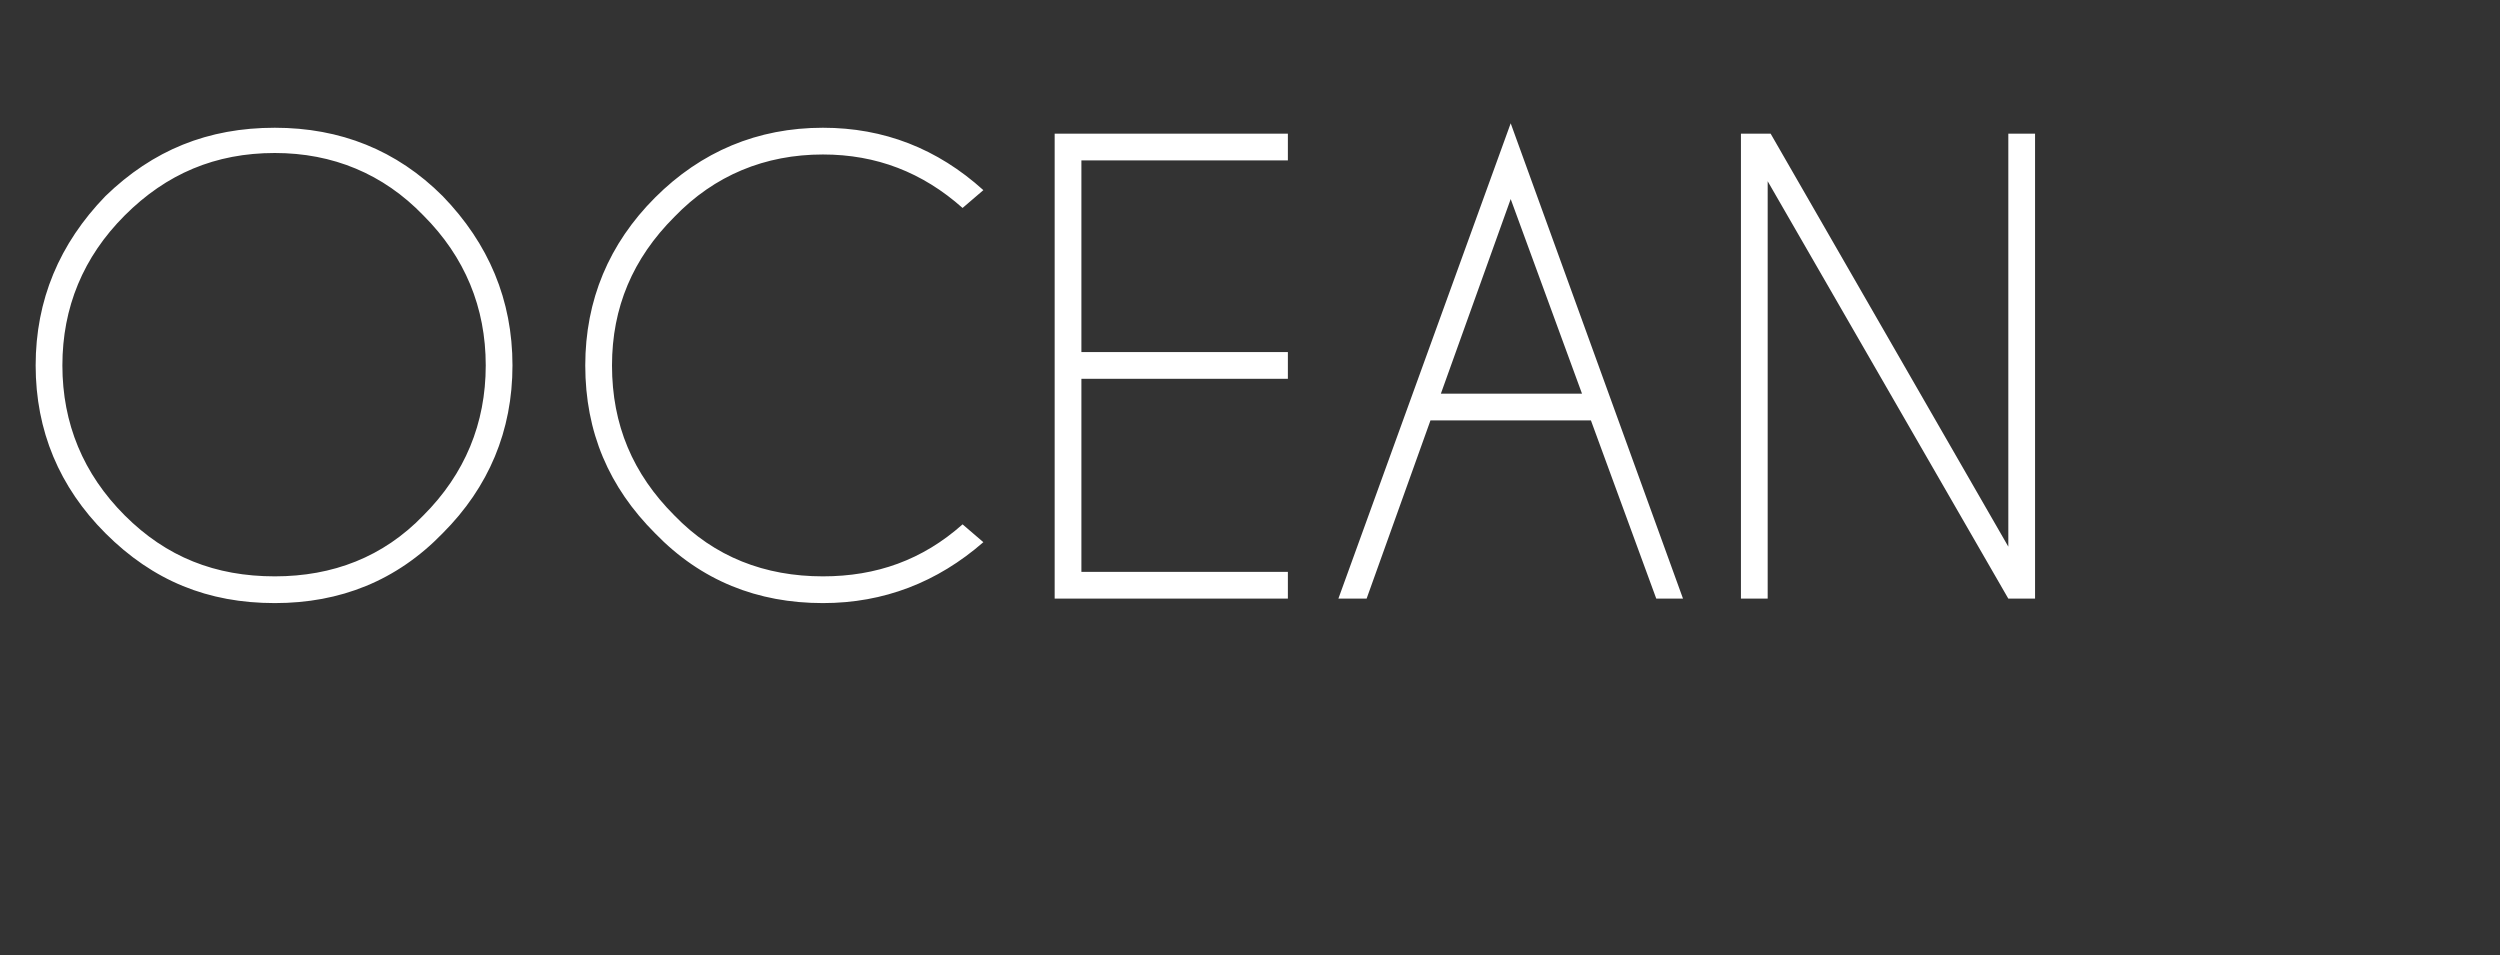 <?xml version="1.0" standalone="no"?>
<!DOCTYPE svg PUBLIC "-//W3C//DTD SVG 1.1//EN" "http://www.w3.org/Graphics/SVG/1.1/DTD/svg11.dtd">
<svg xmlns="http://www.w3.org/2000/svg" version="1.1" width="168.3px" height="64.3px" viewBox="0 -9 168.3 64.3" style="top:-9px">
  <rect x="0" y="-9" width="168.3" height="64.3" fill="#333333" stroke="none"/>
  <desc>ocean</desc>
  <defs/>
  <g id="Polygon462665">
    <path d="M 18.5 -0.4 C 22.9 -0.4 26.7 1.1 29.8 4.2 C 32.9 7.4 34.5 11.2 34.5 15.6 C 34.5 20 32.9 23.8 29.8 26.9 C 26.7 30.1 22.9 31.6 18.5 31.6 C 14 31.6 10.3 30.1 7.1 26.9 C 4 23.8 2.4 20 2.4 15.6 C 2.4 11.2 4 7.4 7.1 4.2 C 10.3 1.1 14 -0.4 18.5 -0.4 C 18.5 -0.4 18.5 -0.4 18.5 -0.4 Z M 18.5 1.3 C 14.5 1.3 11.2 2.7 8.4 5.5 C 5.6 8.3 4.2 11.7 4.2 15.6 C 4.2 19.5 5.6 22.9 8.4 25.7 C 11.2 28.5 14.5 29.8 18.5 29.8 C 22.4 29.8 25.8 28.5 28.5 25.7 C 31.3 22.9 32.7 19.5 32.7 15.6 C 32.7 11.7 31.3 8.3 28.5 5.5 C 25.8 2.7 22.4 1.3 18.5 1.3 Z M 55.4 29.8 C 59 29.8 62.1 28.7 64.8 26.3 C 64.8 26.3 66.2 27.5 66.2 27.5 C 63.1 30.2 59.5 31.6 55.4 31.6 C 51 31.6 47.2 30.1 44.1 26.9 C 41 23.8 39.4 20.1 39.4 15.6 C 39.4 11.2 41 7.4 44.1 4.3 C 47.2 1.2 51 -0.4 55.4 -0.4 C 59.5 -0.4 63.1 1 66.2 3.8 C 66.2 3.8 64.8 5 64.8 5 C 62.1 2.6 59 1.4 55.4 1.4 C 51.5 1.4 48.1 2.8 45.4 5.6 C 42.6 8.4 41.2 11.7 41.2 15.6 C 41.2 19.6 42.6 22.9 45.4 25.7 C 48.1 28.5 51.5 29.8 55.4 29.8 C 55.4 29.8 55.4 29.8 55.4 29.8 Z M 86.7 0 L 86.7 1.8 L 72.8 1.8 L 72.8 14.7 L 86.7 14.7 L 86.7 16.5 L 72.8 16.5 L 72.8 29.5 L 86.7 29.5 L 86.7 31.3 L 71 31.3 L 71 0 L 86.7 0 Z M 106.5 17.5 L 101.7 4.4 L 97 17.5 L 106.5 17.5 Z M 107.1 19.3 L 96.3 19.3 L 92 31.3 L 90.1 31.3 L 101.7 -0.7 L 113.3 31.3 L 111.5 31.3 L 107.1 19.3 Z M 117.2 0 L 119.2 0 L 135.2 27.8 L 135.2 0 L 137 0 L 137 31.3 L 135.2 31.3 L 119 3.2 L 119 31.3 L 117.2 31.3 L 117.2 0 Z " stroke="none" fill="#fff"/>
  </g>
</svg>